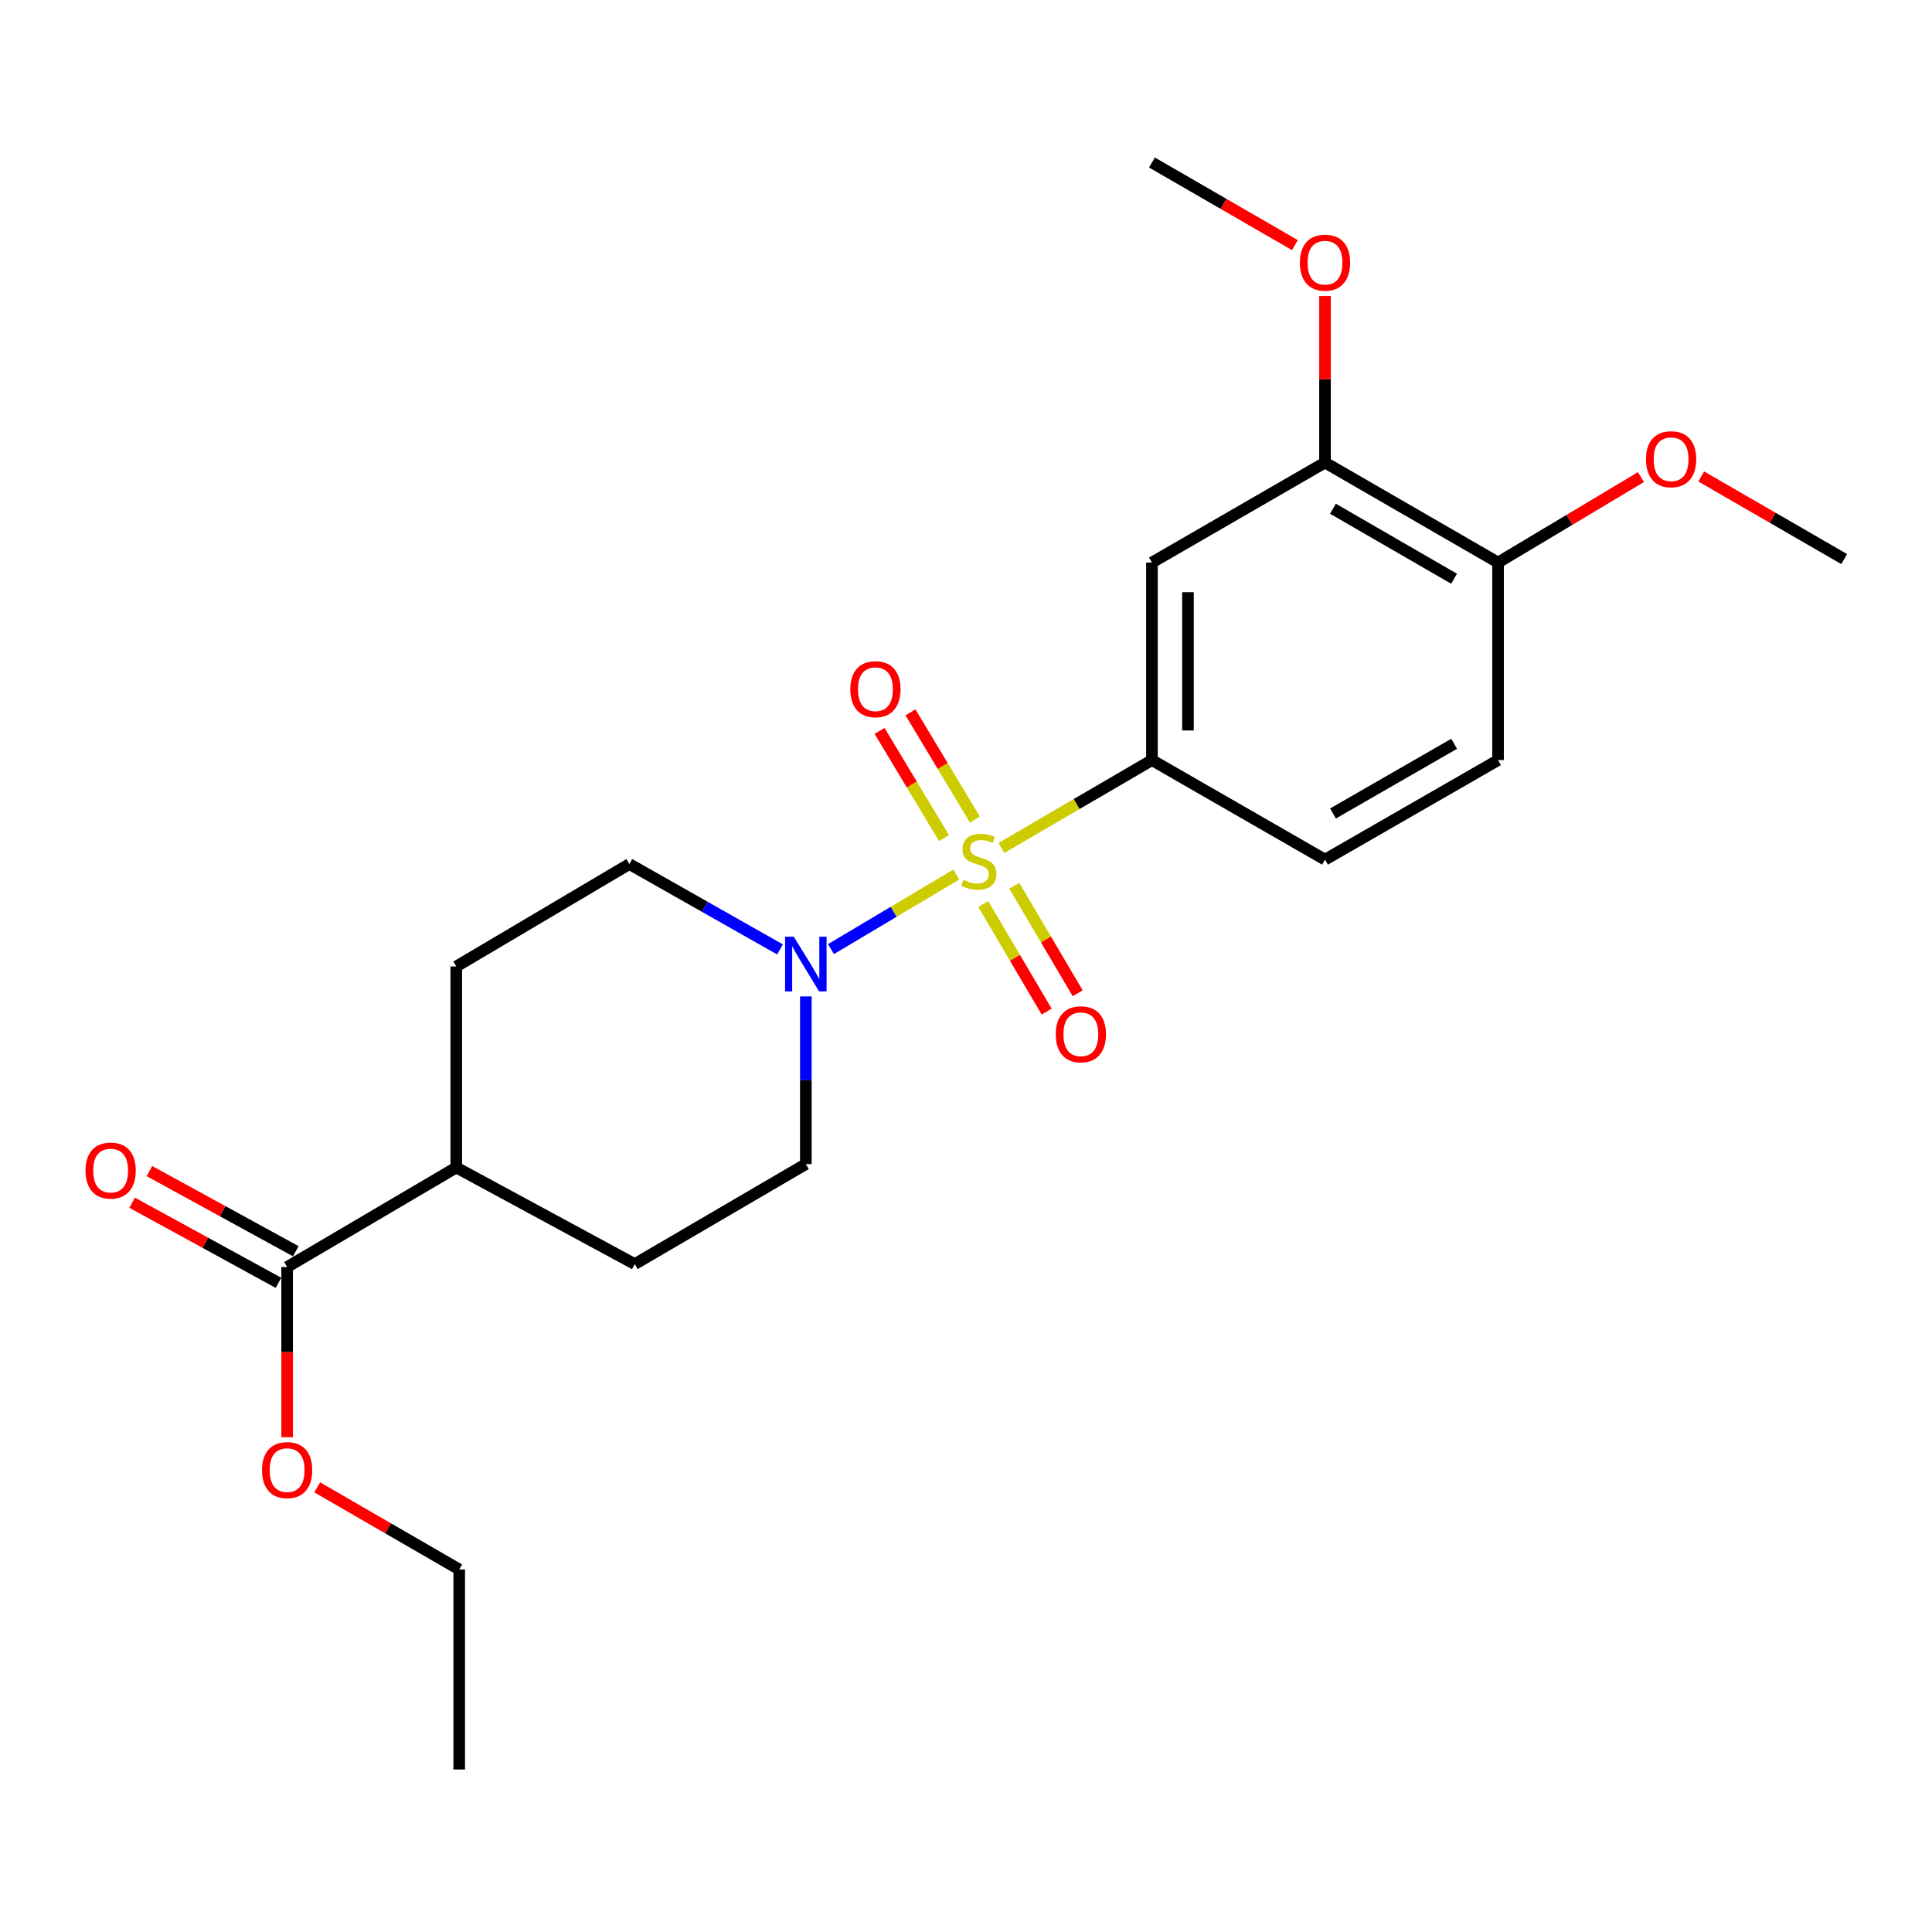 <?xml version='1.0' encoding='iso-8859-1'?>
<svg version='1.1' baseProfile='full'
              xmlns='http://www.w3.org/2000/svg'
                      xmlns:rdkit='http://www.rdkit.org/xml'
                      xmlns:xlink='http://www.w3.org/1999/xlink'
                  xml:space='preserve'
width='1000px' height='1000px' viewBox='0 0 1000 1000'>
<!-- END OF HEADER -->
<rect style='opacity:1.0;fill:#FFFFFF;stroke:none' width='1000' height='1000' x='0' y='0'> </rect>
<path class='bond-0' d='M 494.969,452.663 L 462.535,471.96' style='fill:none;fill-rule:evenodd;stroke:#CCCC00;stroke-width:6px;stroke-linecap:butt;stroke-linejoin:miter;stroke-opacity:1' />
<path class='bond-0' d='M 462.535,471.96 L 430.102,491.257' style='fill:none;fill-rule:evenodd;stroke:#0000FF;stroke-width:6px;stroke-linecap:butt;stroke-linejoin:miter;stroke-opacity:1' />
<path class='bond-1' d='M 518.327,438.898 L 557.285,416.164' style='fill:none;fill-rule:evenodd;stroke:#CCCC00;stroke-width:6px;stroke-linecap:butt;stroke-linejoin:miter;stroke-opacity:1' />
<path class='bond-1' d='M 557.285,416.164 L 596.243,393.43' style='fill:none;fill-rule:evenodd;stroke:#000000;stroke-width:6px;stroke-linecap:butt;stroke-linejoin:miter;stroke-opacity:1' />
<path class='bond-4' d='M 504.597,424.188 L 487.925,396.452' style='fill:none;fill-rule:evenodd;stroke:#CCCC00;stroke-width:6px;stroke-linecap:butt;stroke-linejoin:miter;stroke-opacity:1' />
<path class='bond-4' d='M 487.925,396.452 L 471.253,368.716' style='fill:none;fill-rule:evenodd;stroke:#FF0000;stroke-width:6px;stroke-linecap:butt;stroke-linejoin:miter;stroke-opacity:1' />
<path class='bond-4' d='M 488.613,433.796 L 471.941,406.06' style='fill:none;fill-rule:evenodd;stroke:#CCCC00;stroke-width:6px;stroke-linecap:butt;stroke-linejoin:miter;stroke-opacity:1' />
<path class='bond-4' d='M 471.941,406.06 L 455.269,378.324' style='fill:none;fill-rule:evenodd;stroke:#FF0000;stroke-width:6px;stroke-linecap:butt;stroke-linejoin:miter;stroke-opacity:1' />
<path class='bond-5' d='M 508.927,467.925 L 525.335,495.753' style='fill:none;fill-rule:evenodd;stroke:#CCCC00;stroke-width:6px;stroke-linecap:butt;stroke-linejoin:miter;stroke-opacity:1' />
<path class='bond-5' d='M 525.335,495.753 L 541.743,523.582' style='fill:none;fill-rule:evenodd;stroke:#FF0000;stroke-width:6px;stroke-linecap:butt;stroke-linejoin:miter;stroke-opacity:1' />
<path class='bond-5' d='M 524.992,458.453 L 541.4,486.281' style='fill:none;fill-rule:evenodd;stroke:#CCCC00;stroke-width:6px;stroke-linecap:butt;stroke-linejoin:miter;stroke-opacity:1' />
<path class='bond-5' d='M 541.4,486.281 L 557.808,514.11' style='fill:none;fill-rule:evenodd;stroke:#FF0000;stroke-width:6px;stroke-linecap:butt;stroke-linejoin:miter;stroke-opacity:1' />
<path class='bond-7' d='M 403.732,491.421 L 364.744,469.327' style='fill:none;fill-rule:evenodd;stroke:#0000FF;stroke-width:6px;stroke-linecap:butt;stroke-linejoin:miter;stroke-opacity:1' />
<path class='bond-7' d='M 364.744,469.327 L 325.757,447.233' style='fill:none;fill-rule:evenodd;stroke:#000000;stroke-width:6px;stroke-linecap:butt;stroke-linejoin:miter;stroke-opacity:1' />
<path class='bond-8' d='M 417.097,515.743 L 417.097,559.136' style='fill:none;fill-rule:evenodd;stroke:#0000FF;stroke-width:6px;stroke-linecap:butt;stroke-linejoin:miter;stroke-opacity:1' />
<path class='bond-8' d='M 417.097,559.136 L 417.097,602.529' style='fill:none;fill-rule:evenodd;stroke:#000000;stroke-width:6px;stroke-linecap:butt;stroke-linejoin:miter;stroke-opacity:1' />
<path class='bond-2' d='M 596.243,393.43 L 596.243,291.171' style='fill:none;fill-rule:evenodd;stroke:#000000;stroke-width:6px;stroke-linecap:butt;stroke-linejoin:miter;stroke-opacity:1' />
<path class='bond-2' d='M 614.892,378.091 L 614.892,306.509' style='fill:none;fill-rule:evenodd;stroke:#000000;stroke-width:6px;stroke-linecap:butt;stroke-linejoin:miter;stroke-opacity:1' />
<path class='bond-11' d='M 596.243,393.43 L 685.821,444.943' style='fill:none;fill-rule:evenodd;stroke:#000000;stroke-width:6px;stroke-linecap:butt;stroke-linejoin:miter;stroke-opacity:1' />
<path class='bond-6' d='M 596.243,291.171 L 685.821,239.409' style='fill:none;fill-rule:evenodd;stroke:#000000;stroke-width:6px;stroke-linecap:butt;stroke-linejoin:miter;stroke-opacity:1' />
<path class='bond-3' d='M 148.621,655.814 L 236.168,604.29' style='fill:none;fill-rule:evenodd;stroke:#000000;stroke-width:6px;stroke-linecap:butt;stroke-linejoin:miter;stroke-opacity:1' />
<path class='bond-12' d='M 153.098,647.635 L 115.225,626.901' style='fill:none;fill-rule:evenodd;stroke:#000000;stroke-width:6px;stroke-linecap:butt;stroke-linejoin:miter;stroke-opacity:1' />
<path class='bond-12' d='M 115.225,626.901 L 77.352,606.166' style='fill:none;fill-rule:evenodd;stroke:#FF0000;stroke-width:6px;stroke-linecap:butt;stroke-linejoin:miter;stroke-opacity:1' />
<path class='bond-12' d='M 144.143,663.993 L 106.27,643.259' style='fill:none;fill-rule:evenodd;stroke:#000000;stroke-width:6px;stroke-linecap:butt;stroke-linejoin:miter;stroke-opacity:1' />
<path class='bond-12' d='M 106.27,643.259 L 68.397,622.525' style='fill:none;fill-rule:evenodd;stroke:#FF0000;stroke-width:6px;stroke-linecap:butt;stroke-linejoin:miter;stroke-opacity:1' />
<path class='bond-16' d='M 148.621,655.814 L 148.621,699.859' style='fill:none;fill-rule:evenodd;stroke:#000000;stroke-width:6px;stroke-linecap:butt;stroke-linejoin:miter;stroke-opacity:1' />
<path class='bond-16' d='M 148.621,699.859 L 148.621,743.904' style='fill:none;fill-rule:evenodd;stroke:#FF0000;stroke-width:6px;stroke-linecap:butt;stroke-linejoin:miter;stroke-opacity:1' />
<path class='bond-17' d='M 685.821,239.409 L 685.821,196.316' style='fill:none;fill-rule:evenodd;stroke:#000000;stroke-width:6px;stroke-linecap:butt;stroke-linejoin:miter;stroke-opacity:1' />
<path class='bond-17' d='M 685.821,196.316 L 685.821,153.223' style='fill:none;fill-rule:evenodd;stroke:#FF0000;stroke-width:6px;stroke-linecap:butt;stroke-linejoin:miter;stroke-opacity:1' />
<path class='bond-24' d='M 685.821,239.409 L 775.389,291.171' style='fill:none;fill-rule:evenodd;stroke:#000000;stroke-width:6px;stroke-linecap:butt;stroke-linejoin:miter;stroke-opacity:1' />
<path class='bond-24' d='M 689.925,263.32 L 752.622,299.553' style='fill:none;fill-rule:evenodd;stroke:#000000;stroke-width:6px;stroke-linecap:butt;stroke-linejoin:miter;stroke-opacity:1' />
<path class='bond-14' d='M 325.757,447.233 L 236.168,500.249' style='fill:none;fill-rule:evenodd;stroke:#000000;stroke-width:6px;stroke-linecap:butt;stroke-linejoin:miter;stroke-opacity:1' />
<path class='bond-15' d='M 417.097,602.529 L 328.534,654.291' style='fill:none;fill-rule:evenodd;stroke:#000000;stroke-width:6px;stroke-linecap:butt;stroke-linejoin:miter;stroke-opacity:1' />
<path class='bond-9' d='M 236.168,604.29 L 328.534,654.291' style='fill:none;fill-rule:evenodd;stroke:#000000;stroke-width:6px;stroke-linecap:butt;stroke-linejoin:miter;stroke-opacity:1' />
<path class='bond-23' d='M 236.168,604.29 L 236.168,500.249' style='fill:none;fill-rule:evenodd;stroke:#000000;stroke-width:6px;stroke-linecap:butt;stroke-linejoin:miter;stroke-opacity:1' />
<path class='bond-10' d='M 775.389,291.171 L 775.389,393.43' style='fill:none;fill-rule:evenodd;stroke:#000000;stroke-width:6px;stroke-linecap:butt;stroke-linejoin:miter;stroke-opacity:1' />
<path class='bond-18' d='M 775.389,291.171 L 812.368,269.06' style='fill:none;fill-rule:evenodd;stroke:#000000;stroke-width:6px;stroke-linecap:butt;stroke-linejoin:miter;stroke-opacity:1' />
<path class='bond-18' d='M 812.368,269.06 L 849.348,246.949' style='fill:none;fill-rule:evenodd;stroke:#FF0000;stroke-width:6px;stroke-linecap:butt;stroke-linejoin:miter;stroke-opacity:1' />
<path class='bond-13' d='M 685.821,444.943 L 775.389,393.43' style='fill:none;fill-rule:evenodd;stroke:#000000;stroke-width:6px;stroke-linecap:butt;stroke-linejoin:miter;stroke-opacity:1' />
<path class='bond-13' d='M 689.959,421.05 L 752.656,384.991' style='fill:none;fill-rule:evenodd;stroke:#000000;stroke-width:6px;stroke-linecap:butt;stroke-linejoin:miter;stroke-opacity:1' />
<path class='bond-19' d='M 164.193,769.855 L 200.942,791.104' style='fill:none;fill-rule:evenodd;stroke:#FF0000;stroke-width:6px;stroke-linecap:butt;stroke-linejoin:miter;stroke-opacity:1' />
<path class='bond-19' d='M 200.942,791.104 L 237.691,812.353' style='fill:none;fill-rule:evenodd;stroke:#000000;stroke-width:6px;stroke-linecap:butt;stroke-linejoin:miter;stroke-opacity:1' />
<path class='bond-20' d='M 670.235,126.868 L 633.239,105.49' style='fill:none;fill-rule:evenodd;stroke:#FF0000;stroke-width:6px;stroke-linecap:butt;stroke-linejoin:miter;stroke-opacity:1' />
<path class='bond-20' d='M 633.239,105.49 L 596.243,84.113' style='fill:none;fill-rule:evenodd;stroke:#000000;stroke-width:6px;stroke-linecap:butt;stroke-linejoin:miter;stroke-opacity:1' />
<path class='bond-21' d='M 880.543,246.622 L 917.544,268' style='fill:none;fill-rule:evenodd;stroke:#FF0000;stroke-width:6px;stroke-linecap:butt;stroke-linejoin:miter;stroke-opacity:1' />
<path class='bond-21' d='M 917.544,268 L 954.545,289.378' style='fill:none;fill-rule:evenodd;stroke:#000000;stroke-width:6px;stroke-linecap:butt;stroke-linejoin:miter;stroke-opacity:1' />
<path class='bond-22' d='M 237.691,812.353 L 237.691,915.887' style='fill:none;fill-rule:evenodd;stroke:#000000;stroke-width:6px;stroke-linecap:butt;stroke-linejoin:miter;stroke-opacity:1' />
<path  class='atom-0' d='M 498.654 455.43
Q 498.974 455.55, 500.294 456.11
Q 501.614 456.67, 503.054 457.03
Q 504.534 457.35, 505.974 457.35
Q 508.654 457.35, 510.214 456.07
Q 511.774 454.75, 511.774 452.47
Q 511.774 450.91, 510.974 449.95
Q 510.214 448.99, 509.014 448.47
Q 507.814 447.95, 505.814 447.35
Q 503.294 446.59, 501.774 445.87
Q 500.294 445.15, 499.214 443.63
Q 498.174 442.11, 498.174 439.55
Q 498.174 435.99, 500.574 433.79
Q 503.014 431.59, 507.814 431.59
Q 511.094 431.59, 514.814 433.15
L 513.894 436.23
Q 510.494 434.83, 507.934 434.83
Q 505.174 434.83, 503.654 435.99
Q 502.134 437.11, 502.174 439.07
Q 502.174 440.59, 502.934 441.51
Q 503.734 442.43, 504.854 442.95
Q 506.014 443.47, 507.934 444.07
Q 510.494 444.87, 512.014 445.67
Q 513.534 446.47, 514.614 448.11
Q 515.734 449.71, 515.734 452.47
Q 515.734 456.39, 513.094 458.51
Q 510.494 460.59, 506.134 460.59
Q 503.614 460.59, 501.694 460.03
Q 499.814 459.51, 497.574 458.59
L 498.654 455.43
' fill='#CCCC00'/>
<path  class='atom-1' d='M 410.837 484.835
L 420.117 499.835
Q 421.037 501.315, 422.517 503.995
Q 423.997 506.675, 424.077 506.835
L 424.077 484.835
L 427.837 484.835
L 427.837 513.155
L 423.957 513.155
L 413.997 496.755
Q 412.837 494.835, 411.597 492.635
Q 410.397 490.435, 410.037 489.755
L 410.037 513.155
L 406.357 513.155
L 406.357 484.835
L 410.837 484.835
' fill='#0000FF'/>
<path  class='atom-5' d='M 440.121 356.73
Q 440.121 349.93, 443.481 346.13
Q 446.841 342.33, 453.121 342.33
Q 459.401 342.33, 462.761 346.13
Q 466.121 349.93, 466.121 356.73
Q 466.121 363.61, 462.721 367.53
Q 459.321 371.41, 453.121 371.41
Q 446.881 371.41, 443.481 367.53
Q 440.121 363.65, 440.121 356.73
M 453.121 368.21
Q 457.441 368.21, 459.761 365.33
Q 462.121 362.41, 462.121 356.73
Q 462.121 351.17, 459.761 348.37
Q 457.441 345.53, 453.121 345.53
Q 448.801 345.53, 446.441 348.33
Q 444.121 351.13, 444.121 356.73
Q 444.121 362.45, 446.441 365.33
Q 448.801 368.21, 453.121 368.21
' fill='#FF0000'/>
<path  class='atom-6' d='M 546.452 535.337
Q 546.452 528.537, 549.812 524.737
Q 553.172 520.937, 559.452 520.937
Q 565.732 520.937, 569.092 524.737
Q 572.452 528.537, 572.452 535.337
Q 572.452 542.217, 569.052 546.137
Q 565.652 550.017, 559.452 550.017
Q 553.212 550.017, 549.812 546.137
Q 546.452 542.257, 546.452 535.337
M 559.452 546.817
Q 563.772 546.817, 566.092 543.937
Q 568.452 541.017, 568.452 535.337
Q 568.452 529.777, 566.092 526.977
Q 563.772 524.137, 559.452 524.137
Q 555.132 524.137, 552.772 526.937
Q 550.452 529.737, 550.452 535.337
Q 550.452 541.057, 552.772 543.937
Q 555.132 546.817, 559.452 546.817
' fill='#FF0000'/>
<path  class='atom-13' d='M 44.271 605.883
Q 44.271 599.083, 47.631 595.283
Q 50.991 591.483, 57.271 591.483
Q 63.551 591.483, 66.911 595.283
Q 70.271 599.083, 70.271 605.883
Q 70.271 612.763, 66.871 616.683
Q 63.471 620.563, 57.271 620.563
Q 51.031 620.563, 47.631 616.683
Q 44.271 612.803, 44.271 605.883
M 57.271 617.363
Q 61.591 617.363, 63.911 614.483
Q 66.271 611.563, 66.271 605.883
Q 66.271 600.323, 63.911 597.523
Q 61.591 594.683, 57.271 594.683
Q 52.951 594.683, 50.591 597.483
Q 48.271 600.283, 48.271 605.883
Q 48.271 611.603, 50.591 614.483
Q 52.951 617.363, 57.271 617.363
' fill='#FF0000'/>
<path  class='atom-17' d='M 135.621 760.93
Q 135.621 754.13, 138.981 750.33
Q 142.341 746.53, 148.621 746.53
Q 154.901 746.53, 158.261 750.33
Q 161.621 754.13, 161.621 760.93
Q 161.621 767.81, 158.221 771.73
Q 154.821 775.61, 148.621 775.61
Q 142.381 775.61, 138.981 771.73
Q 135.621 767.85, 135.621 760.93
M 148.621 772.41
Q 152.941 772.41, 155.261 769.53
Q 157.621 766.61, 157.621 760.93
Q 157.621 755.37, 155.261 752.57
Q 152.941 749.73, 148.621 749.73
Q 144.301 749.73, 141.941 752.53
Q 139.621 755.33, 139.621 760.93
Q 139.621 766.65, 141.941 769.53
Q 144.301 772.41, 148.621 772.41
' fill='#FF0000'/>
<path  class='atom-18' d='M 672.821 135.955
Q 672.821 129.155, 676.181 125.355
Q 679.541 121.555, 685.821 121.555
Q 692.101 121.555, 695.461 125.355
Q 698.821 129.155, 698.821 135.955
Q 698.821 142.835, 695.421 146.755
Q 692.021 150.635, 685.821 150.635
Q 679.581 150.635, 676.181 146.755
Q 672.821 142.875, 672.821 135.955
M 685.821 147.435
Q 690.141 147.435, 692.461 144.555
Q 694.821 141.635, 694.821 135.955
Q 694.821 130.395, 692.461 127.595
Q 690.141 124.755, 685.821 124.755
Q 681.501 124.755, 679.141 127.555
Q 676.821 130.355, 676.821 135.955
Q 676.821 141.675, 679.141 144.555
Q 681.501 147.435, 685.821 147.435
' fill='#FF0000'/>
<path  class='atom-19' d='M 851.957 237.696
Q 851.957 230.896, 855.317 227.096
Q 858.677 223.296, 864.957 223.296
Q 871.237 223.296, 874.597 227.096
Q 877.957 230.896, 877.957 237.696
Q 877.957 244.576, 874.557 248.496
Q 871.157 252.376, 864.957 252.376
Q 858.717 252.376, 855.317 248.496
Q 851.957 244.616, 851.957 237.696
M 864.957 249.176
Q 869.277 249.176, 871.597 246.296
Q 873.957 243.376, 873.957 237.696
Q 873.957 232.136, 871.597 229.336
Q 869.277 226.496, 864.957 226.496
Q 860.637 226.496, 858.277 229.296
Q 855.957 232.096, 855.957 237.696
Q 855.957 243.416, 858.277 246.296
Q 860.637 249.176, 864.957 249.176
' fill='#FF0000'/>
</svg>
